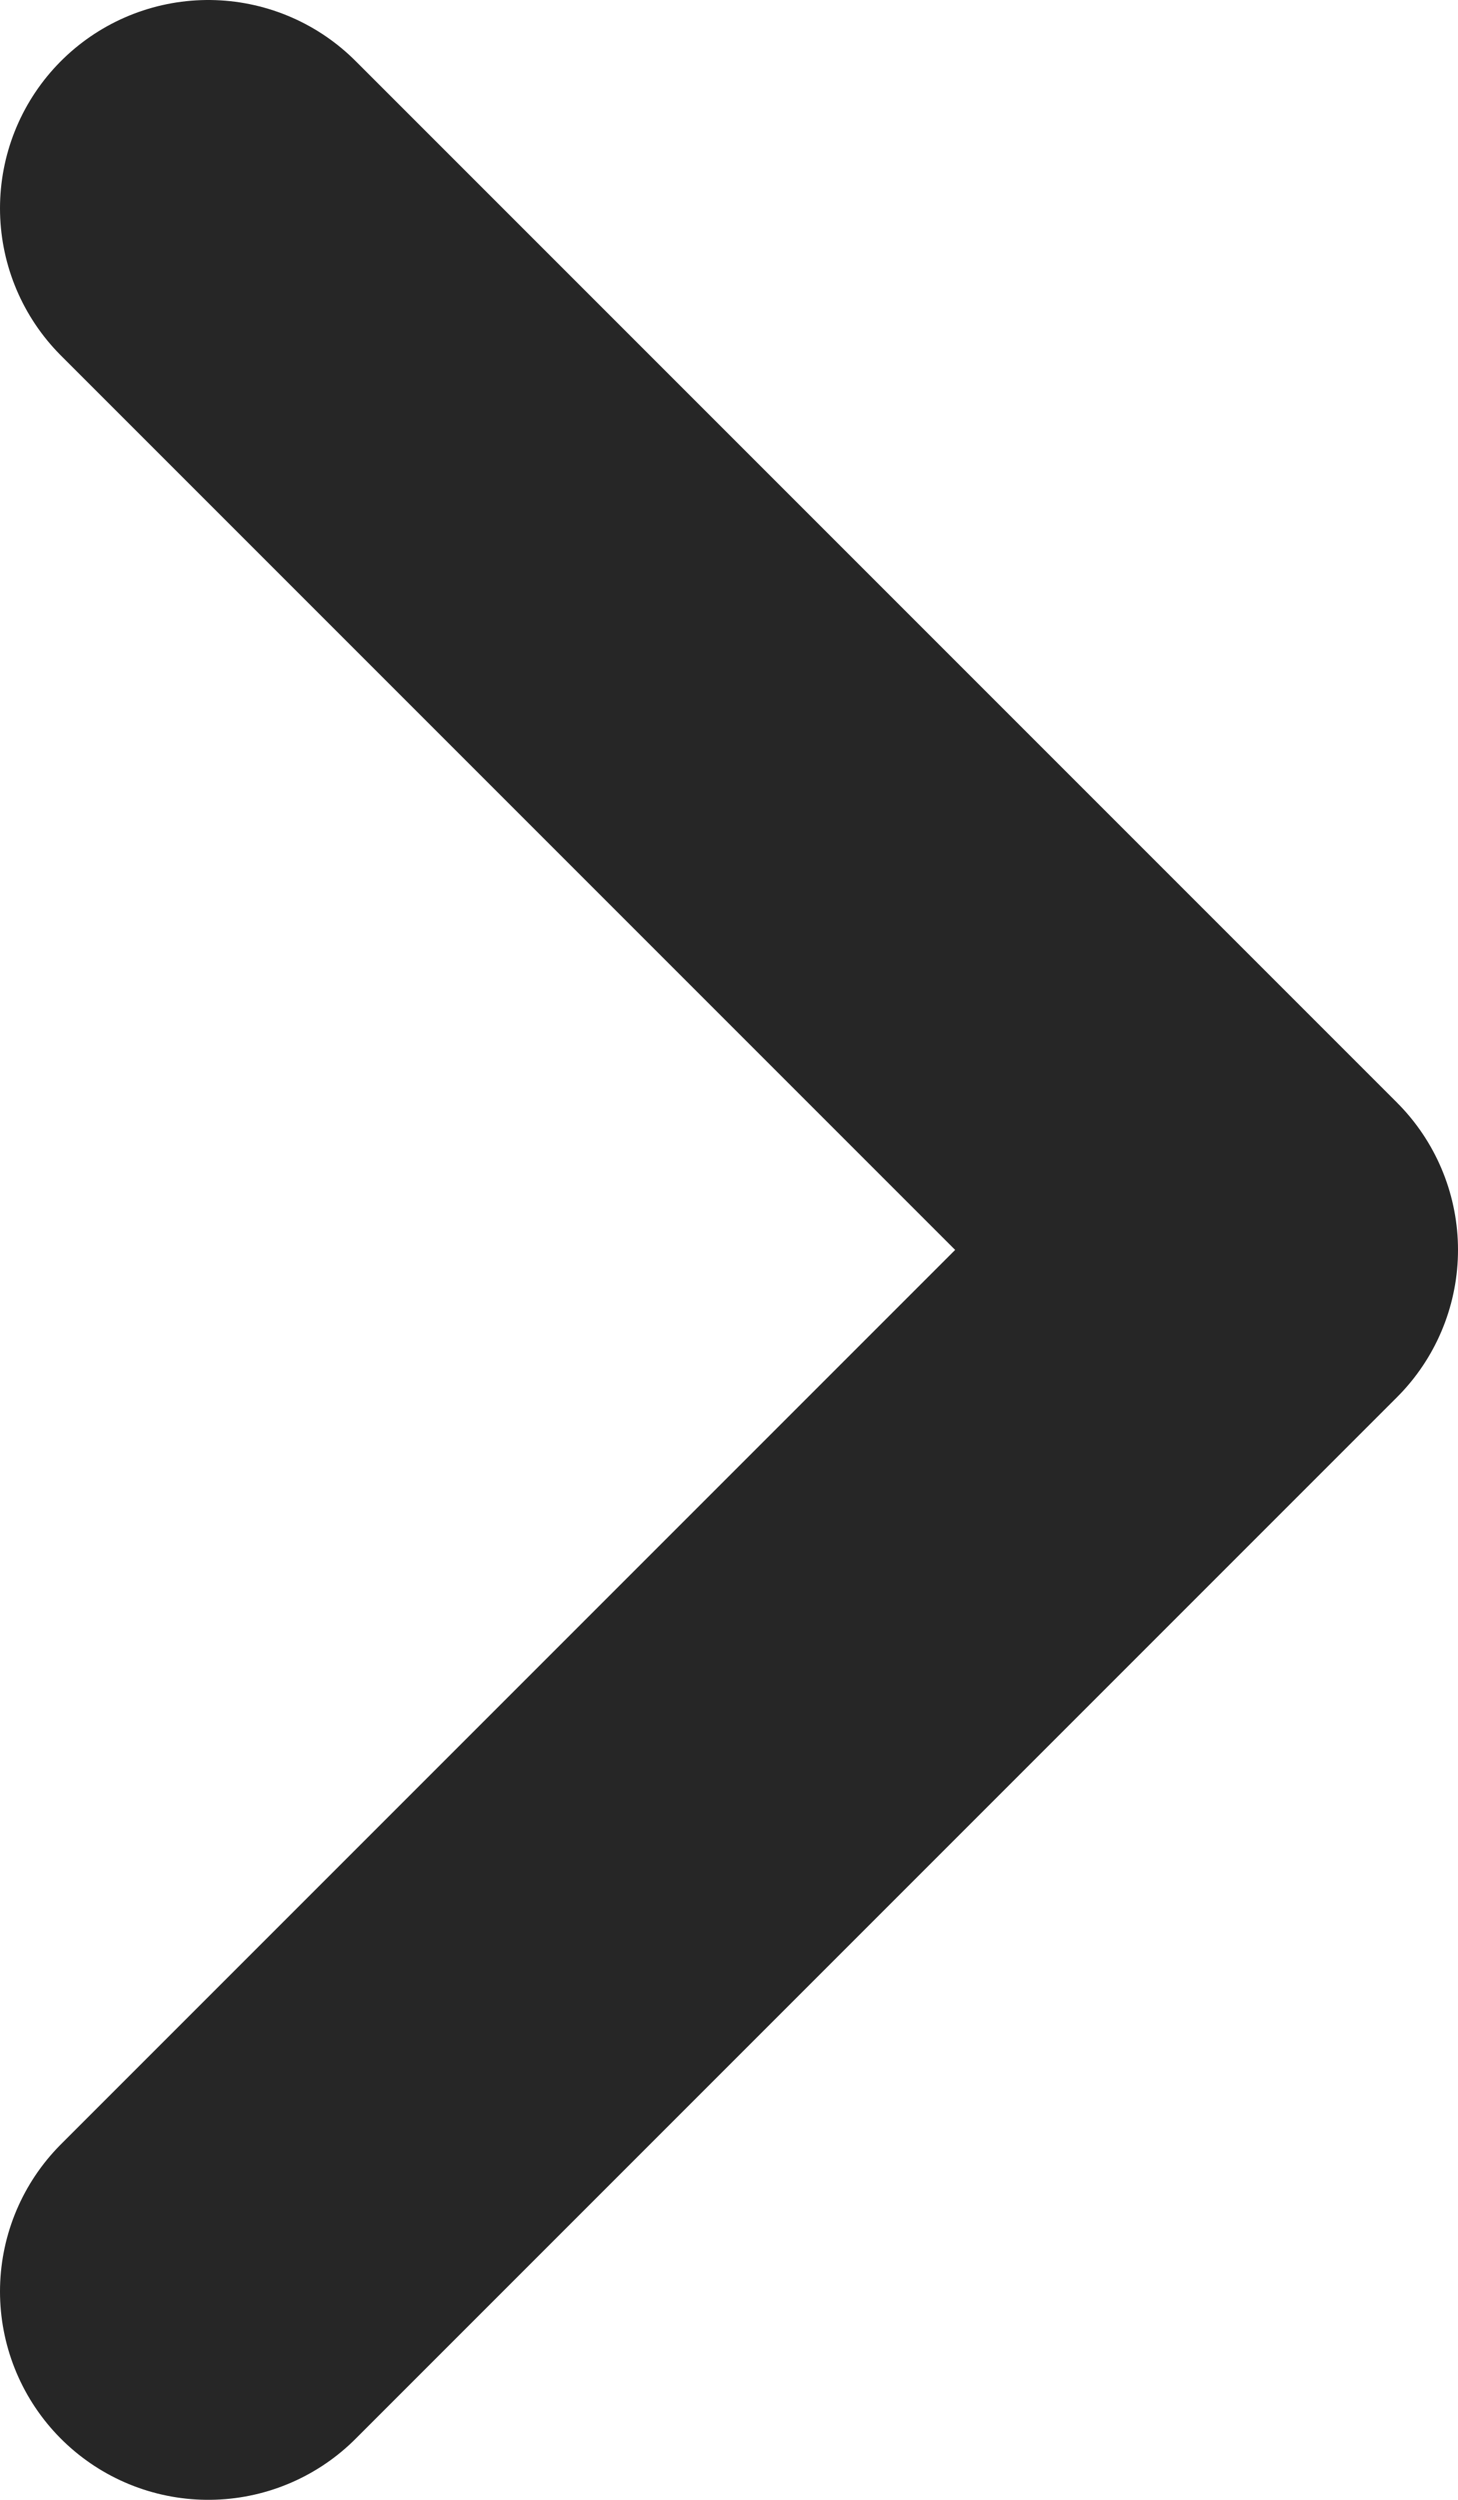 <svg width="7" height="12" viewBox="0 0 7 12" fill="none" xmlns="http://www.w3.org/2000/svg">
<path d="M1 1L6 6L1 11" stroke="#262626" stroke-width="2" stroke-linecap="round" stroke-linejoin="round"/>
</svg>

